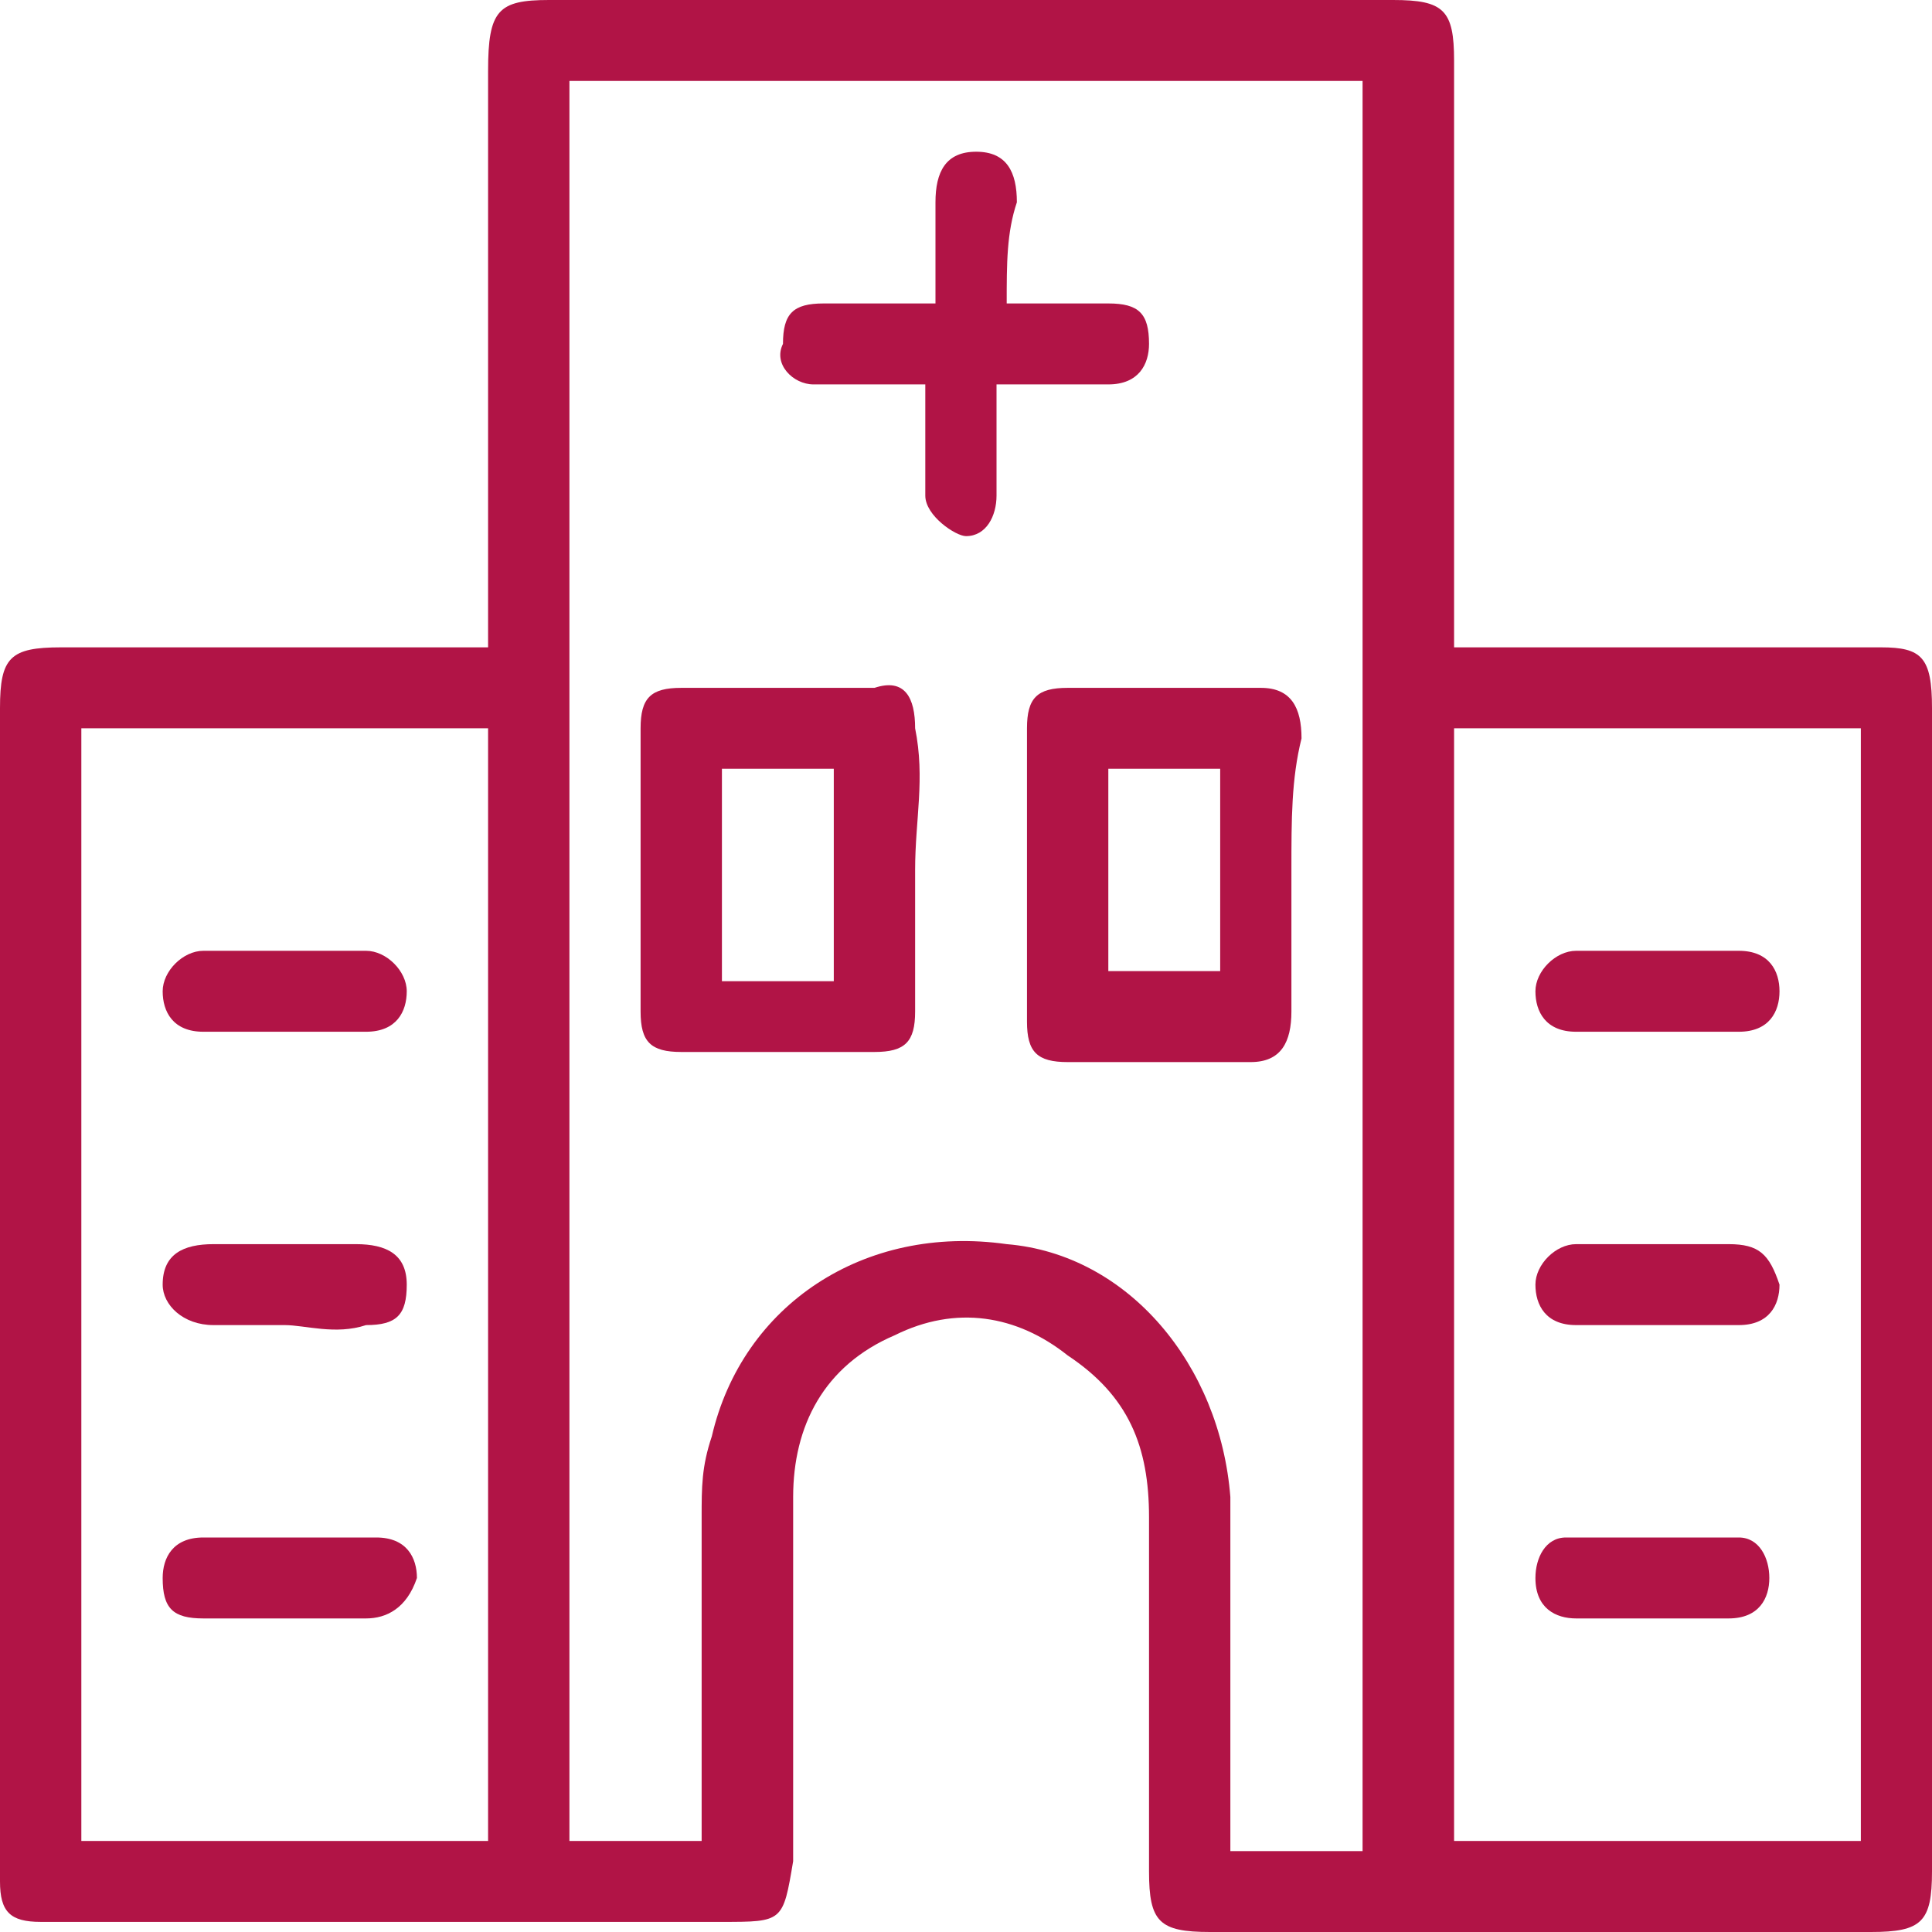 <svg width="30" height="30" viewBox="0 0 30 30" fill="none" xmlns="http://www.w3.org/2000/svg">
<path d="M22.579 28.586H28.895V11.309H22.579V28.586ZM7.579 11.309H1.263V28.586H7.579V11.309ZM21.158 1.257H8.842V28.586H10.895C10.895 28.429 10.895 28.429 10.895 28.429C10.895 26.859 10.895 25.131 10.895 23.56C10.895 23.089 10.895 22.775 11.053 22.304C11.526 20.262 13.421 19.005 15.632 19.319C17.526 19.476 18.947 21.204 19.105 23.246C19.105 24.974 19.105 26.544 19.105 28.272C19.105 28.429 19.105 28.586 19.105 28.744H21.158V1.257ZM7.579 10.052C7.579 9.895 7.579 9.738 7.579 9.581C7.579 6.754 7.579 3.927 7.579 1.099C7.579 0.157 7.737 0 8.526 0C12.947 0 17.21 0 21.632 0C22.421 0 22.579 0.157 22.579 0.942C22.579 3.77 22.579 6.597 22.579 9.581V10.052H23.053C25.105 10.052 27.158 10.052 29.21 10.052C29.842 10.052 30 10.209 30 10.995C30 16.963 30 23.089 30 29.058C30 29.843 29.842 30 29.053 30C25.579 30 22.105 30 18.79 30C18 30 17.842 29.843 17.842 29.058C17.842 27.173 17.842 25.445 17.842 23.56C17.842 22.461 17.526 21.675 16.579 21.047C15.79 20.419 14.842 20.262 13.895 20.733C12.79 21.204 12.316 22.147 12.316 23.246C12.316 25.131 12.316 27.016 12.316 28.901C12.158 29.843 12.158 29.843 11.21 29.843C7.737 29.843 4.421 29.843 0.947 29.843C0.789 29.843 0.789 29.843 0.632 29.843C0.158 29.843 0 29.686 0 29.215C0 27.33 0 25.445 0 23.56C0 19.319 0 15.236 0 10.995C0 10.209 0.158 10.052 0.947 10.052C3 10.052 5.053 10.052 7.105 10.052H7.579Z" fill="#b11446"/>
<path d="M17.21 15.079H18.947V11.937H17.21V15.079ZM20.053 13.508C20.053 14.293 20.053 14.921 20.053 15.707C20.053 16.178 19.895 16.492 19.421 16.492C18.474 16.492 17.526 16.492 16.579 16.492C16.105 16.492 15.947 16.335 15.947 15.864C15.947 14.293 15.947 12.88 15.947 11.309C15.947 10.838 16.105 10.681 16.579 10.681C17.526 10.681 18.632 10.681 19.579 10.681C20.053 10.681 20.21 10.995 20.21 11.466C20.053 12.094 20.053 12.723 20.053 13.508Z" fill="#b11446"/>
<path d="M12.947 11.937H11.21V15.236H12.947V11.937ZM14.21 13.508C14.21 14.293 14.21 14.921 14.21 15.707C14.21 16.178 14.053 16.335 13.579 16.335C12.632 16.335 11.526 16.335 10.579 16.335C10.105 16.335 9.947 16.178 9.947 15.707C9.947 14.293 9.947 12.723 9.947 11.309C9.947 10.838 10.105 10.681 10.579 10.681C11.526 10.681 12.632 10.681 13.579 10.681C14.053 10.524 14.21 10.838 14.21 11.309C14.368 12.094 14.21 12.723 14.21 13.508Z" fill="#b11446"/>
<path d="M15.632 4.712C16.263 4.712 16.737 4.712 17.21 4.712C17.684 4.712 17.842 4.869 17.842 5.34C17.842 5.654 17.684 5.969 17.21 5.969C16.737 5.969 16.105 5.969 15.474 5.969C15.474 6.597 15.474 7.068 15.474 7.696C15.474 8.01 15.316 8.325 15 8.325C14.842 8.325 14.368 8.01 14.368 7.696C14.368 7.225 14.368 6.597 14.368 5.969C13.895 5.969 13.579 5.969 13.263 5.969C13.105 5.969 12.79 5.969 12.632 5.969C12.316 5.969 12 5.654 12.158 5.34C12.158 4.869 12.316 4.712 12.79 4.712C13.263 4.712 13.895 4.712 14.526 4.712C14.526 4.241 14.526 3.613 14.526 3.141C14.526 2.67 14.684 2.356 15.158 2.356C15.632 2.356 15.79 2.67 15.79 3.141C15.632 3.613 15.632 4.084 15.632 4.712Z" fill="#b11446"/>
<path d="M4.421 20.576C4.105 20.576 3.632 20.576 3.316 20.576C2.842 20.576 2.526 20.262 2.526 19.948C2.526 19.476 2.842 19.319 3.316 19.319C4.105 19.319 4.895 19.319 5.526 19.319C6 19.319 6.316 19.476 6.316 19.948C6.316 20.419 6.158 20.576 5.684 20.576C5.211 20.733 4.737 20.576 4.421 20.576Z" fill="#b11446"/>
<path d="M4.421 14.764C4.895 14.764 5.211 14.764 5.684 14.764C6 14.764 6.316 15.079 6.316 15.393C6.316 15.707 6.158 16.021 5.684 16.021C4.895 16.021 3.947 16.021 3.158 16.021C2.684 16.021 2.526 15.707 2.526 15.393C2.526 15.079 2.842 14.764 3.158 14.764C3.632 14.764 3.947 14.764 4.421 14.764Z" fill="#b11446"/>
<path d="M4.421 25.131C3.947 25.131 3.632 25.131 3.158 25.131C2.684 25.131 2.526 24.974 2.526 24.503C2.526 24.189 2.684 23.874 3.158 23.874C4.105 23.874 4.895 23.874 5.842 23.874C6.316 23.874 6.474 24.189 6.474 24.503C6.316 24.974 6 25.131 5.684 25.131C5.211 25.131 4.737 25.131 4.421 25.131Z" fill="#b11446"/>
<path d="M25.737 14.764C26.21 14.764 26.526 14.764 27 14.764C27.474 14.764 27.632 15.079 27.632 15.393C27.632 15.707 27.474 16.021 27 16.021C26.21 16.021 25.421 16.021 24.474 16.021C24 16.021 23.842 15.707 23.842 15.393C23.842 15.079 24.158 14.764 24.474 14.764C24.947 14.764 25.263 14.764 25.737 14.764Z" fill="#b11446"/>
<path d="M25.737 19.319C26.053 19.319 26.526 19.319 26.842 19.319C27.316 19.319 27.474 19.476 27.632 19.948C27.632 20.262 27.474 20.576 27 20.576C26.21 20.576 25.421 20.576 24.474 20.576C24 20.576 23.842 20.262 23.842 19.948C23.842 19.634 24.158 19.319 24.474 19.319C24.947 19.319 25.263 19.319 25.737 19.319Z" fill="#b11446"/>
<path d="M25.737 25.131C25.263 25.131 24.947 25.131 24.474 25.131C24.158 25.131 23.842 24.974 23.842 24.503C23.842 24.189 24 23.874 24.316 23.874C25.263 23.874 26.053 23.874 27 23.874C27.316 23.874 27.474 24.189 27.474 24.503C27.474 24.817 27.316 25.131 26.842 25.131C26.526 25.131 26.053 25.131 25.737 25.131Z" fill="#b11446"/>
</svg>
